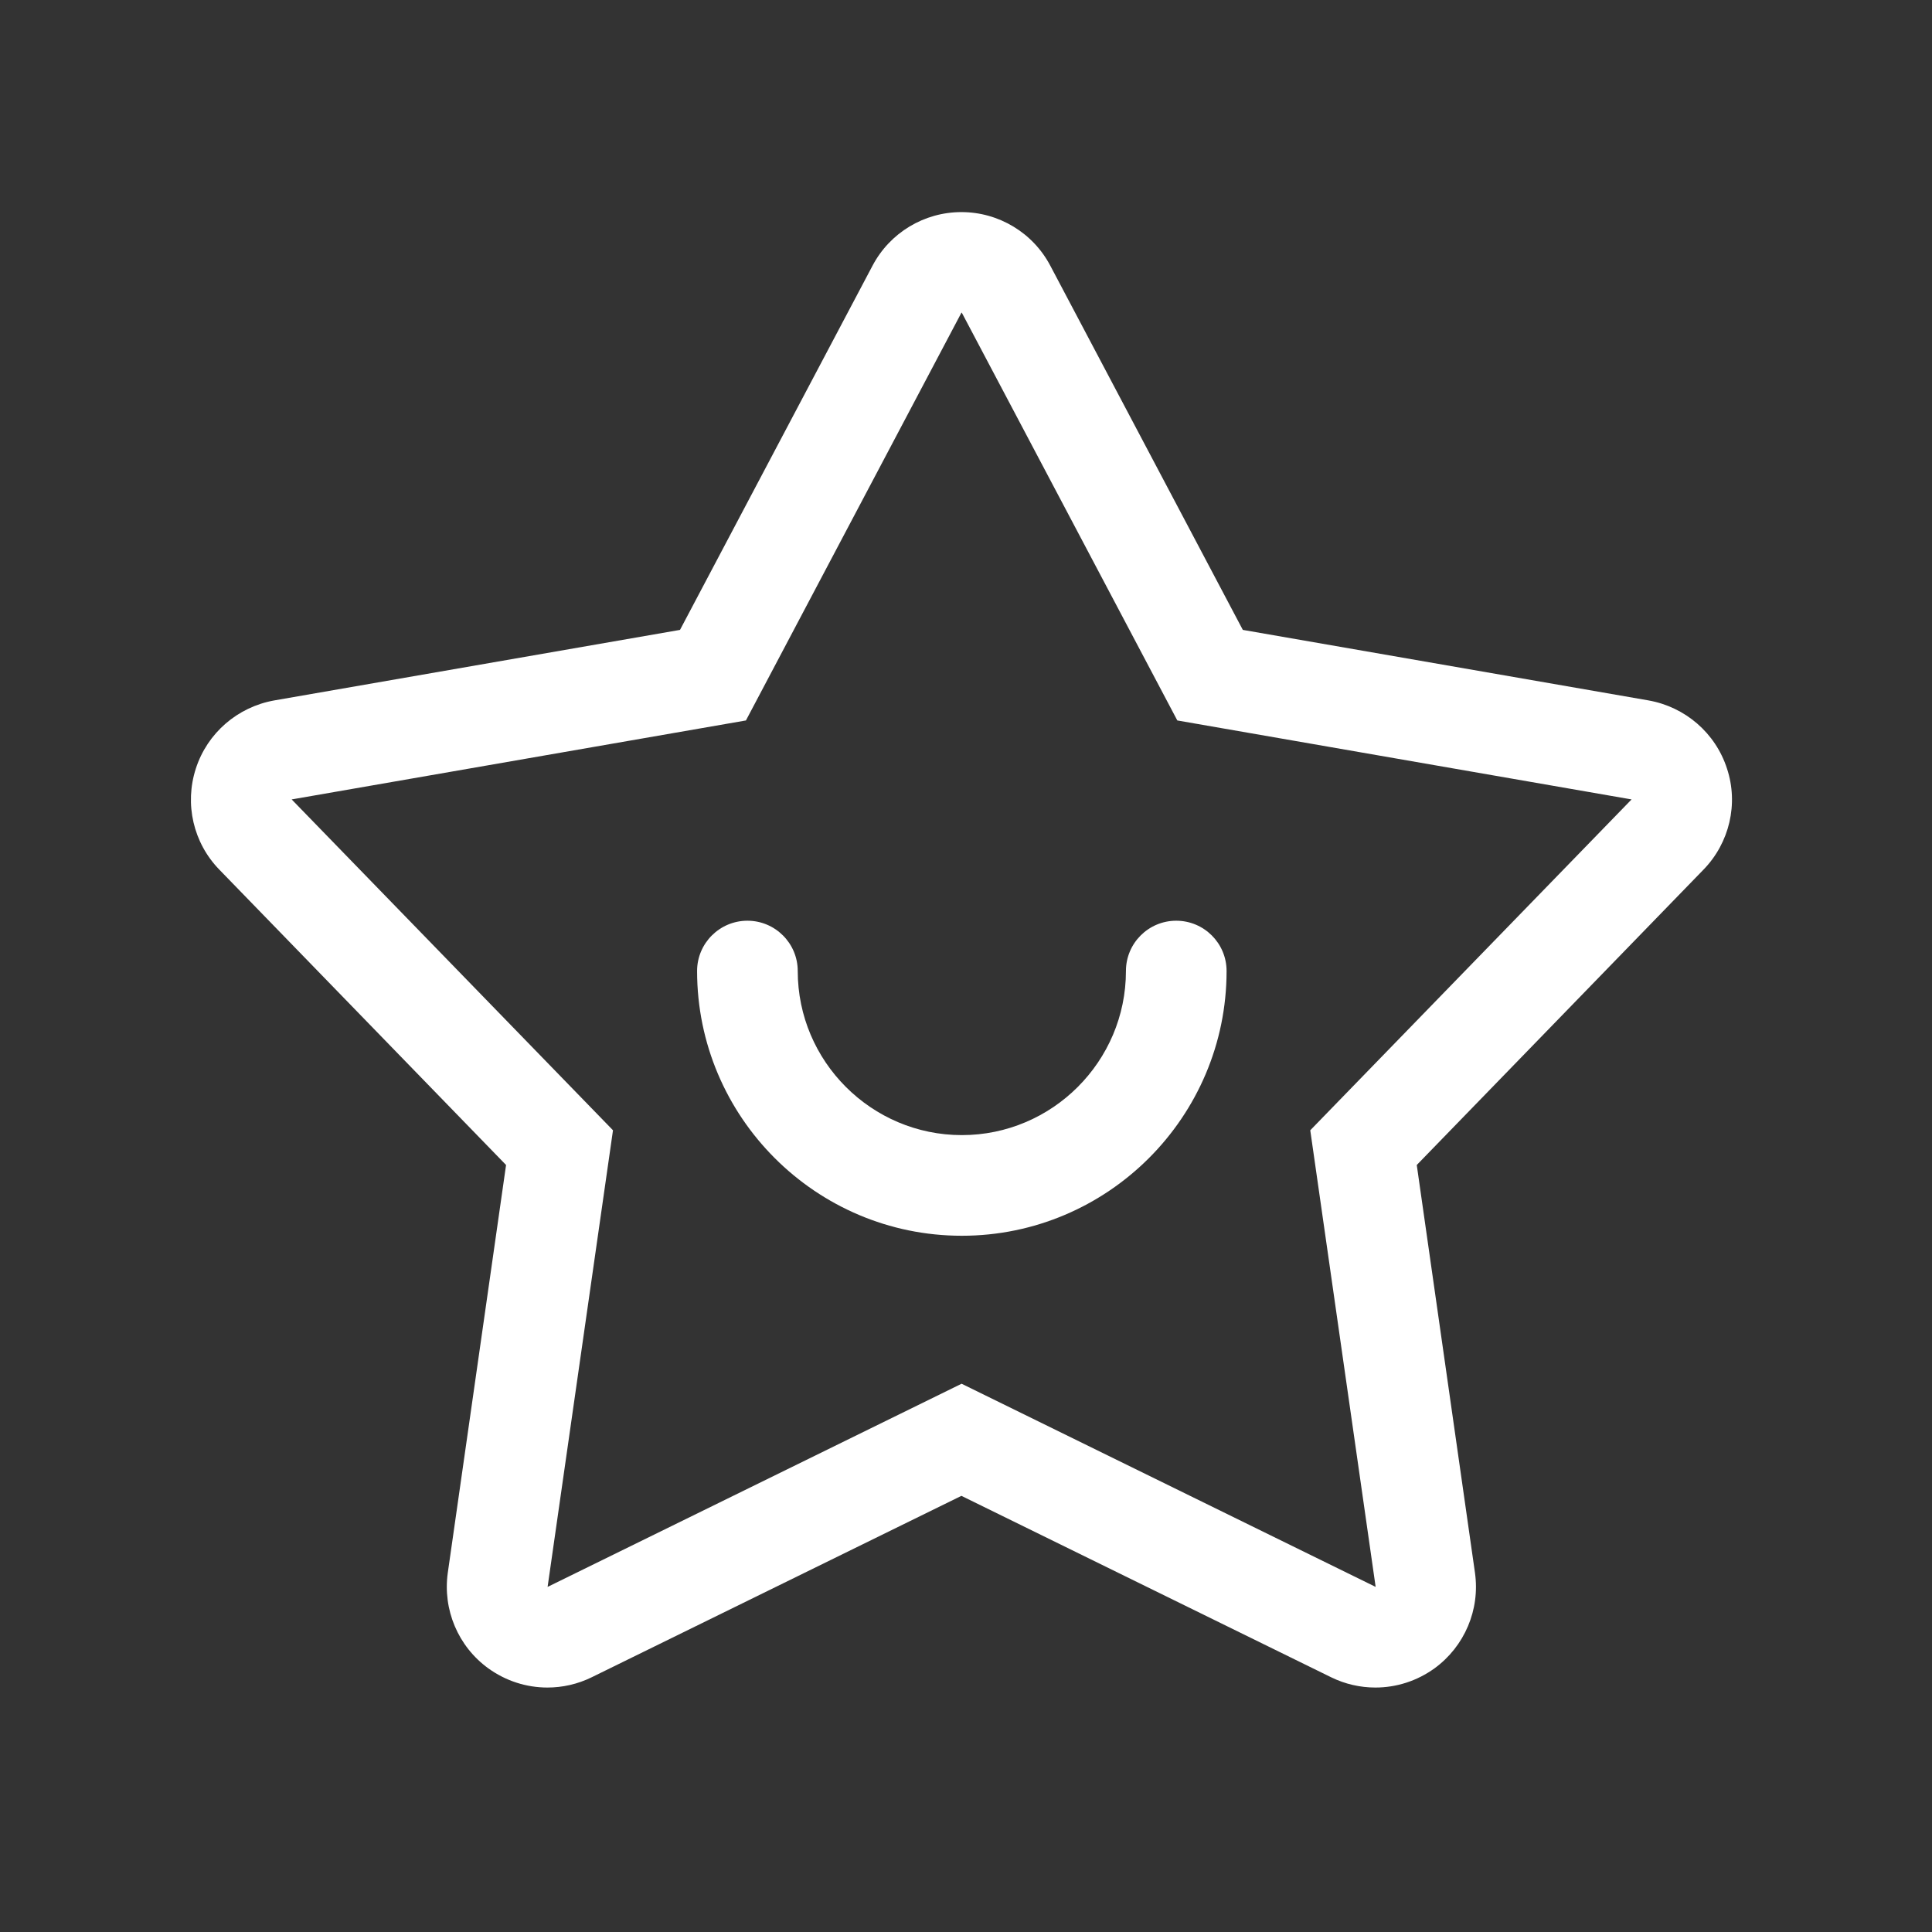 <svg width="32" height="32" viewBox="0 0 32 32" fill="none" xmlns="http://www.w3.org/2000/svg">
<rect x="0" y="0" width="32" height="32" fill="#333333" stroke="none"/>
<path d="M15.931 20.468C13.514 20.468 11.546 18.5 11.546 16.083C11.546 15.623 11.92 15.25 12.38 15.25C12.839 15.25 13.213 15.623 13.213 16.083C13.213 17.58 14.434 18.801 15.931 18.801C17.428 18.801 18.649 17.58 18.649 16.083C18.649 15.623 19.022 15.25 19.482 15.25C19.942 15.25 20.316 15.623 20.316 16.083C20.316 18.5 18.348 20.468 15.931 20.468Z" fill="white"/>
<path d="M15.931 5.18L19.5 11.933L27.024 13.241L21.702 18.721L22.785 26.284L15.927 22.919L9.07 26.284L10.153 18.721L4.831 13.241L12.355 11.933L15.924 5.18M15.924 3.513C15.305 3.513 14.738 3.856 14.451 4.402L11.263 10.433L4.544 11.601C3.935 11.709 3.434 12.141 3.244 12.729C3.053 13.317 3.202 13.96 3.631 14.402L8.382 19.296L7.417 26.049C7.331 26.661 7.587 27.27 8.088 27.633C8.379 27.843 8.721 27.951 9.067 27.951C9.316 27.951 9.568 27.895 9.8 27.781L15.924 24.776L22.048 27.781C22.28 27.895 22.532 27.951 22.781 27.951C23.127 27.951 23.469 27.843 23.76 27.633C24.258 27.27 24.517 26.661 24.43 26.049L23.466 19.296L28.217 14.402C28.646 13.96 28.798 13.313 28.604 12.729C28.414 12.141 27.913 11.709 27.304 11.601L20.585 10.433L17.397 4.402C17.11 3.856 16.543 3.513 15.924 3.513Z" fill="white"/>
</svg>
